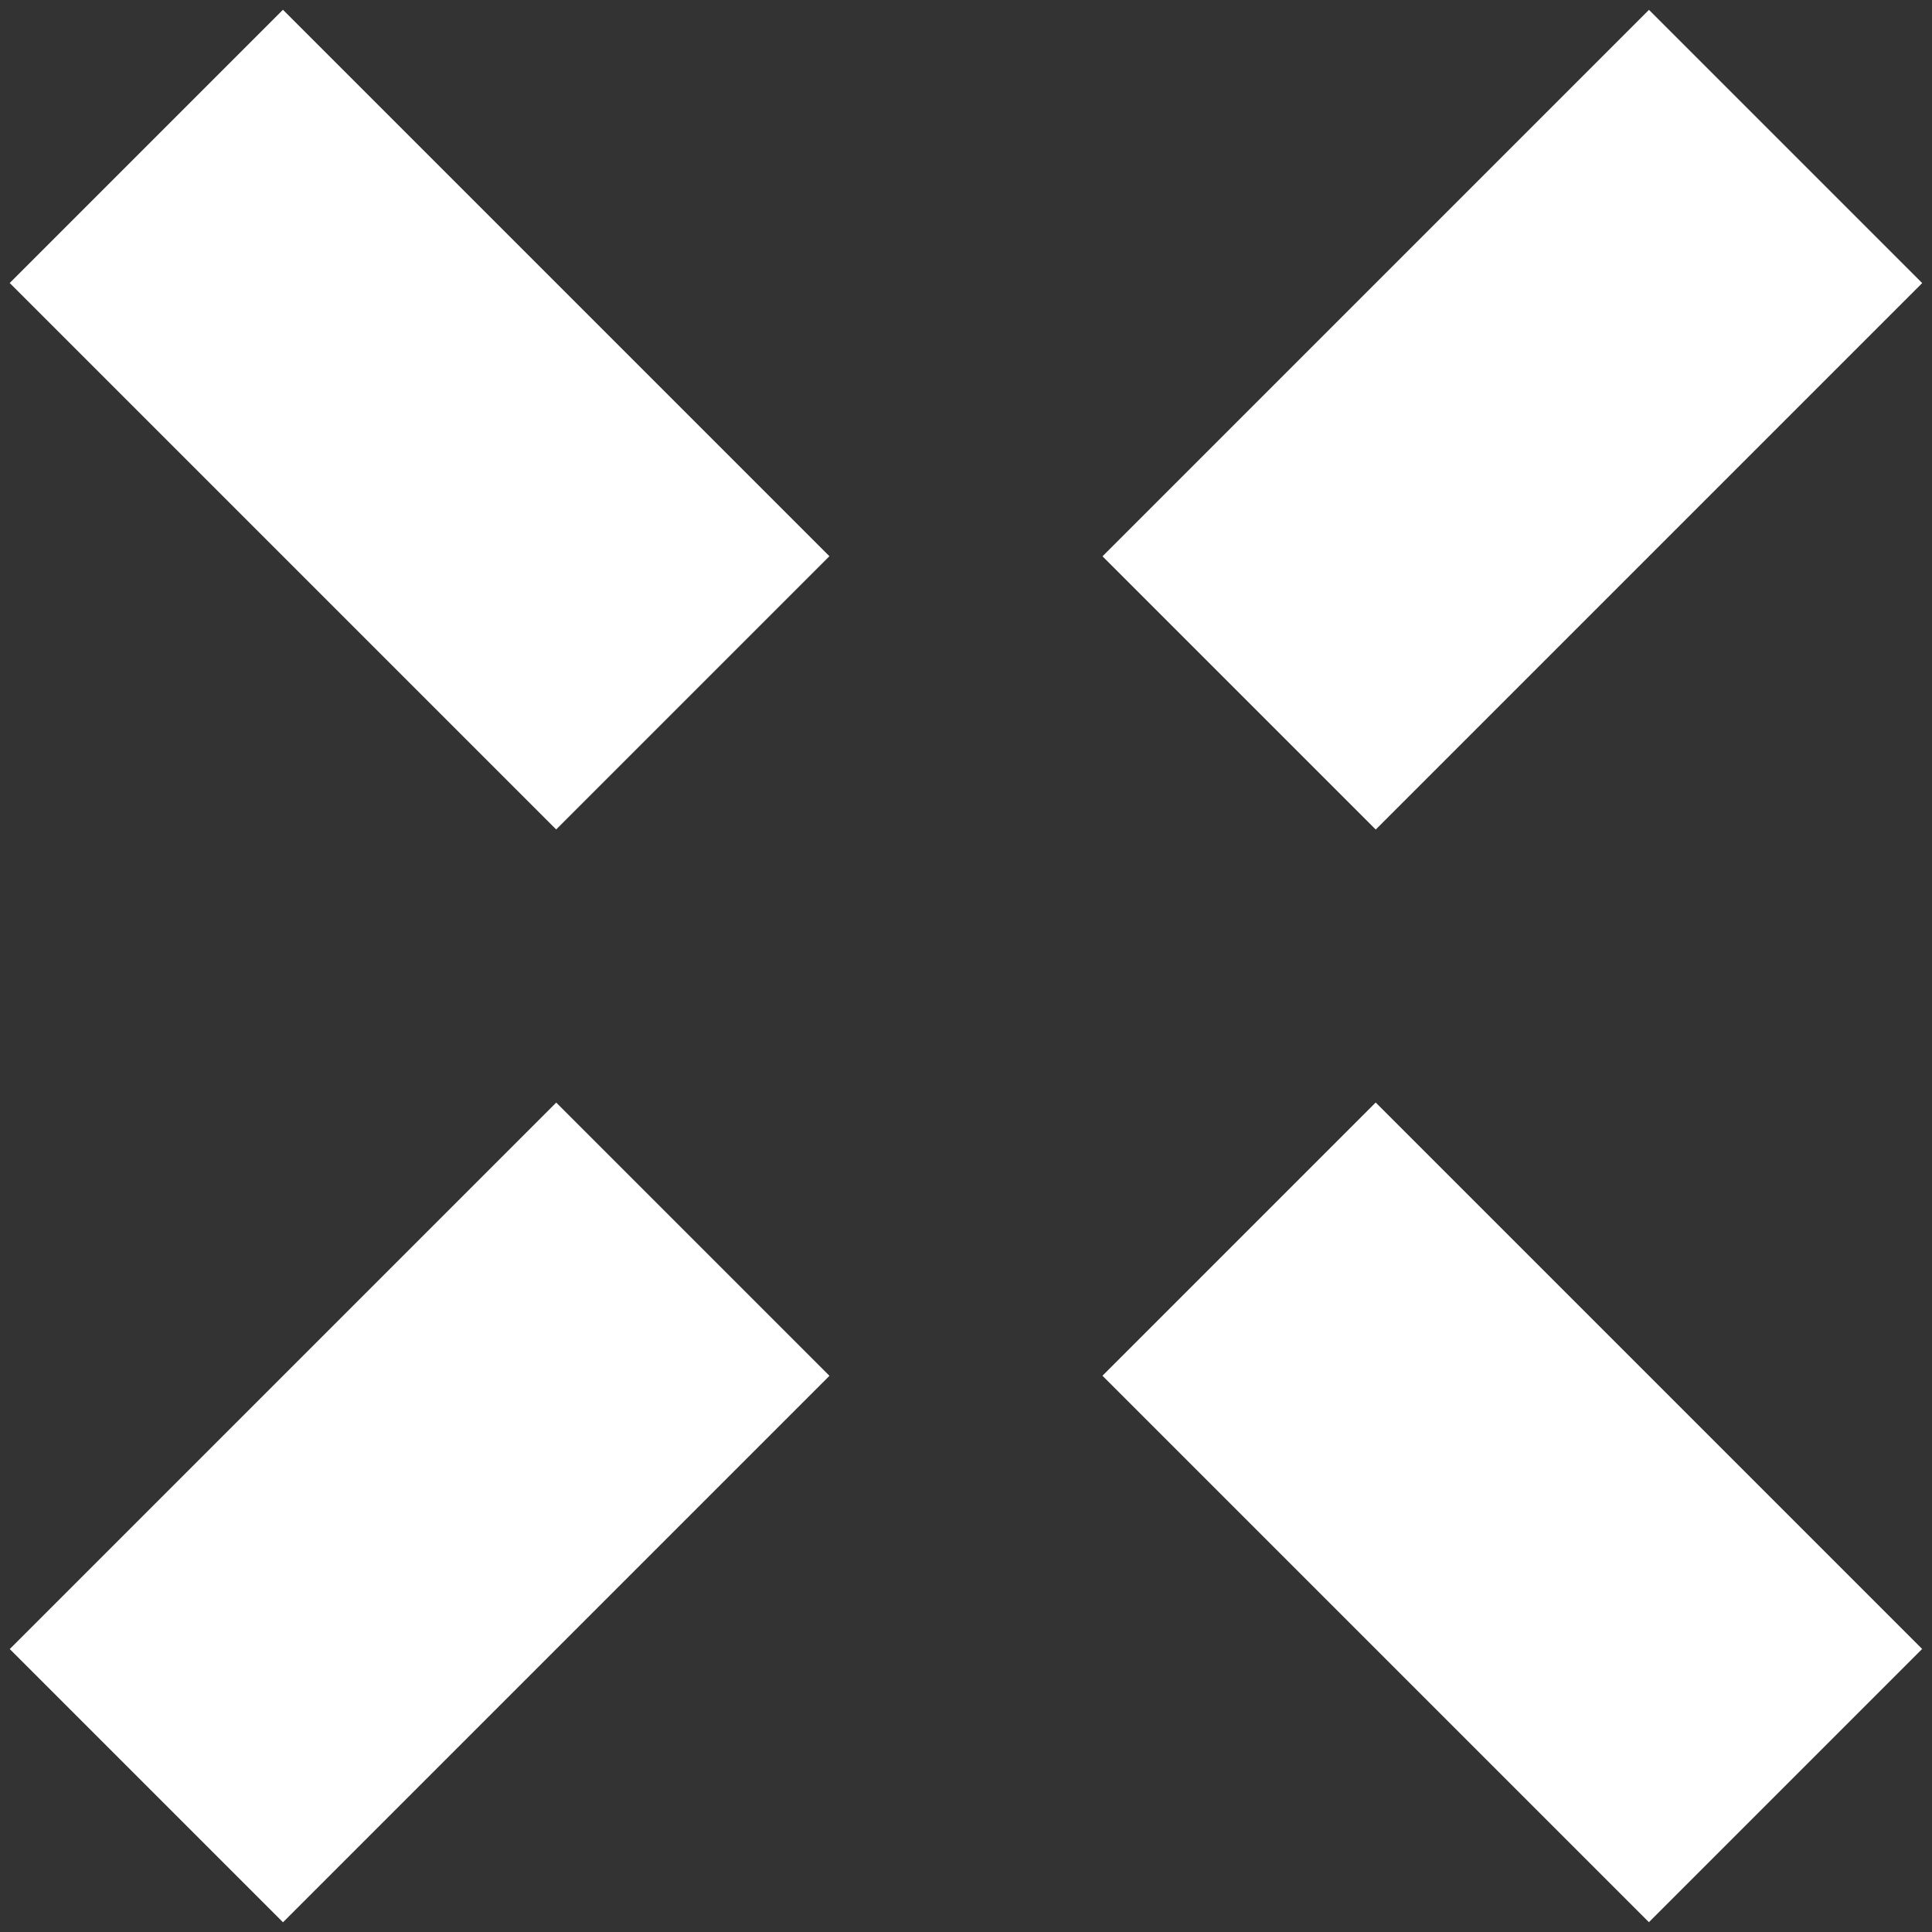 <?xml version="1.0" encoding="UTF-8"?> <svg xmlns="http://www.w3.org/2000/svg" width="10" height="10" viewBox="0 0 10 10" fill="none"><rect x="0" y="0" width="10" height="10" fill="#333333" stroke="none"/><rect x="8.535" y="0.051" width="2" height="4" transform="rotate(45 8.535 0.051)" fill="white"></rect><rect x="2.879" y="5.707" width="2" height="4" transform="rotate(45 2.879 5.707)" fill="white"></rect><rect x="4.293" y="2.879" width="2" height="4" transform="rotate(135 4.293 2.879)" fill="white"></rect><rect x="9.949" y="8.535" width="2" height="4" transform="rotate(135 9.949 8.535)" fill="white"></rect></svg> 